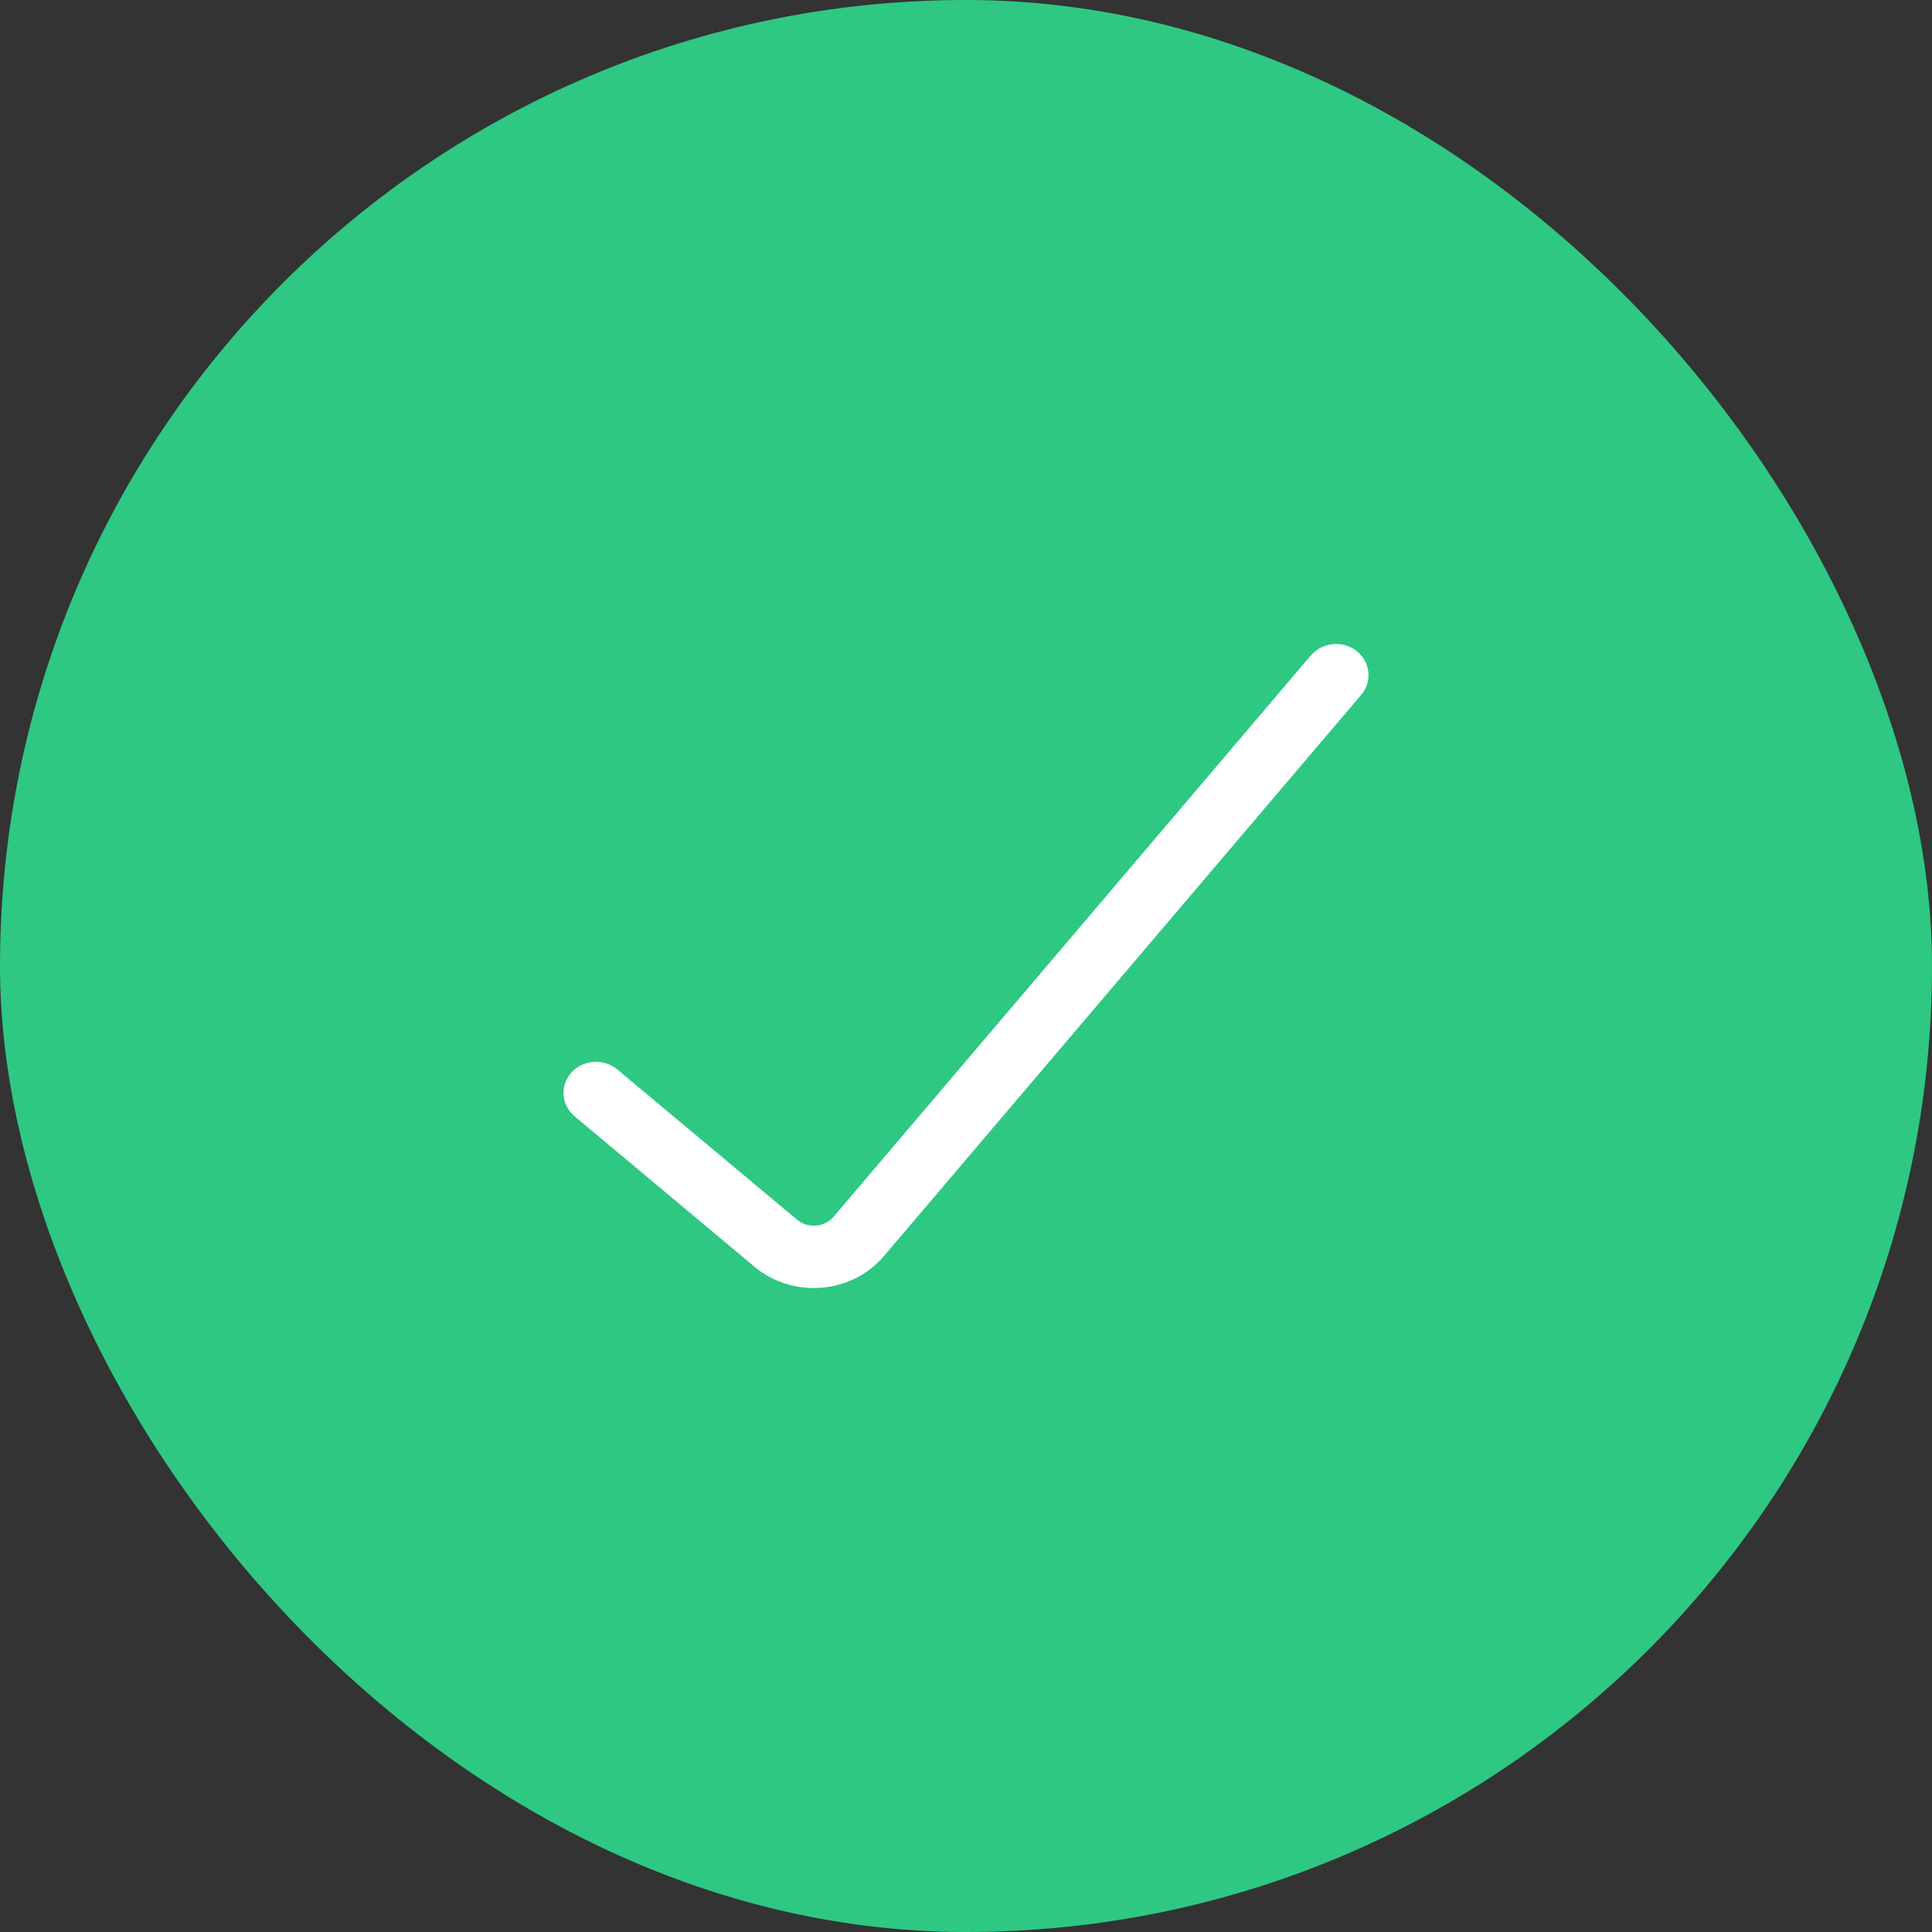 <svg width="24" height="24" viewBox="0 0 24 24" fill="none" xmlns="http://www.w3.org/2000/svg">
<rect x="0" y="0" width="24" height="24" fill="#333333" stroke="none"/>
<rect width="24" height="24" rx="12" fill="#2EC883"/>
<path d="M16.284 8.142C16.425 7.977 16.679 7.952 16.852 8.087C17.024 8.222 17.05 8.467 16.909 8.632L10.981 15.603C10.579 16.076 9.85 16.135 9.371 15.735L7.139 13.868C6.971 13.728 6.953 13.484 7.099 13.323C7.245 13.162 7.5 13.145 7.668 13.285L9.901 15.151C10.036 15.264 10.242 15.247 10.356 15.114L16.284 8.142Z" fill="white"/>
</svg>
